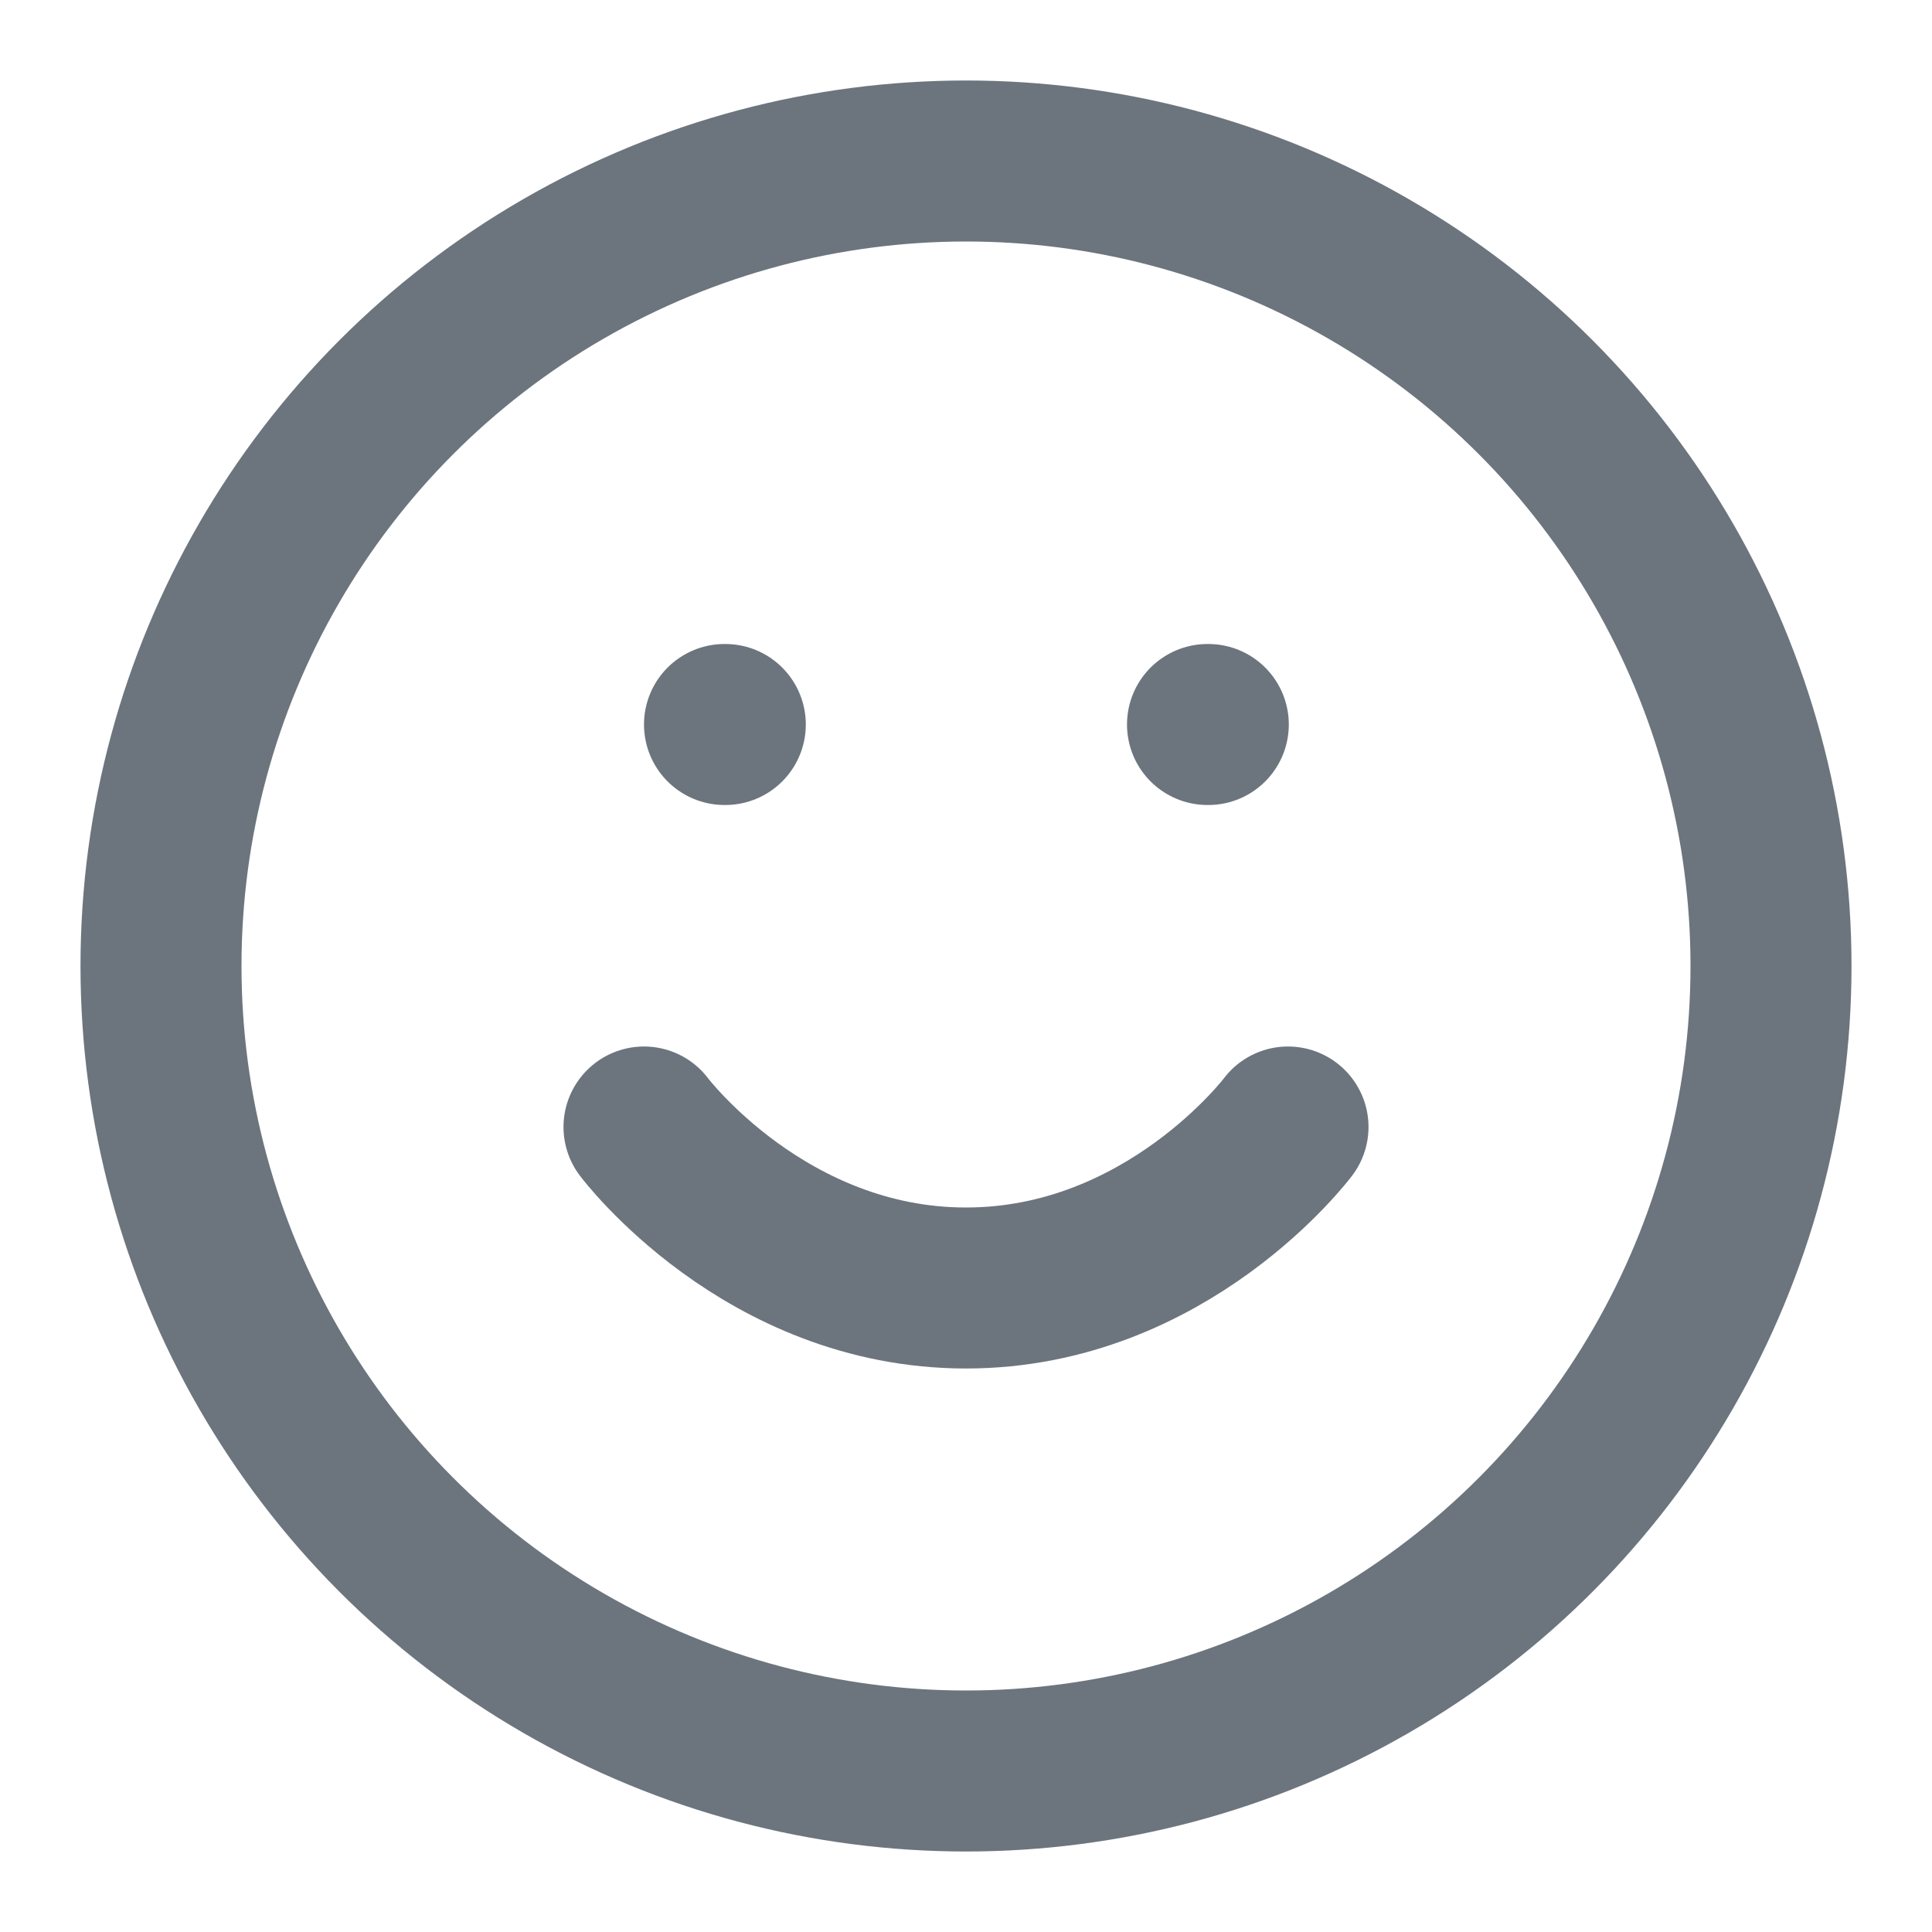 <?xml version="1.0" encoding="UTF-8" standalone="no"?>
<svg
   xmlns:dc="http://purl.org/dc/elements/1.1/"
   xmlns:cc="http://creativecommons.org/ns#"
   xmlns:rdf="http://www.w3.org/1999/02/22-rdf-syntax-ns#"
   xmlns:svg="http://www.w3.org/2000/svg"
   xmlns="http://www.w3.org/2000/svg"
   xmlns:sodipodi="http://sodipodi.sourceforge.net/DTD/sodipodi-0.dtd"
   xmlns:inkscape="http://www.inkscape.org/namespaces/inkscape"
   width="76"
   height="76"
   viewBox="0 0 24 24"
   fill="none"
   stroke="currentColor"
   stroke-width="2"
   stroke-linecap="round"
   stroke-linejoin="round"
   class="feather feather-smile"
   version="1.1"
   id="svg10"
   sodipodi:docname="smileIcon.svg"
   inkscape:version="1.0.1 (1.0.1+r73)">
  <defs
     id="defs14" />
  <sodipodi:namedview
     pagecolor="#ffffff"
     bordercolor="#666666"
     borderopacity="1"
     objecttolerance="10"
     gridtolerance="10"
     guidetolerance="10"
     inkscape:pageopacity="0"
     inkscape:pageshadow="2"
     inkscape:window-width="1813"
     inkscape:window-height="877"
     id="namedview12"
     showgrid="false"
     inkscape:zoom="8.1299186"
     inkscape:cx="-19.017406"
     inkscape:cy="38"
     inkscape:window-x="0"
     inkscape:window-y="0"
     inkscape:window-maximized="0"
     inkscape:current-layer="svg10" />
  <circle
     cx="12"
     cy="12"
     id="circle2"
     style="stroke-width:2;stroke:#6c757d;stroke-opacity:1"
     r="10" />
  <path
     d="M8 14s1.5 2 4 2 4-2 4-2"
     id="path4"
     style="stroke:#6c757d;stroke-opacity:1" />
  <line
     x1="9"
     y1="9"
     x2="9.01"
     y2="9"
     id="line6"
     style="fill:none;fill-opacity:1;stroke:#6c757d;stroke-opacity:1" />
  <line
     x1="15"
     y1="9"
     x2="15.01"
     y2="9"
     id="line8"
     style="fill:none;fill-opacity:1;stroke:#6c757d;stroke-opacity:1" />
</svg>
